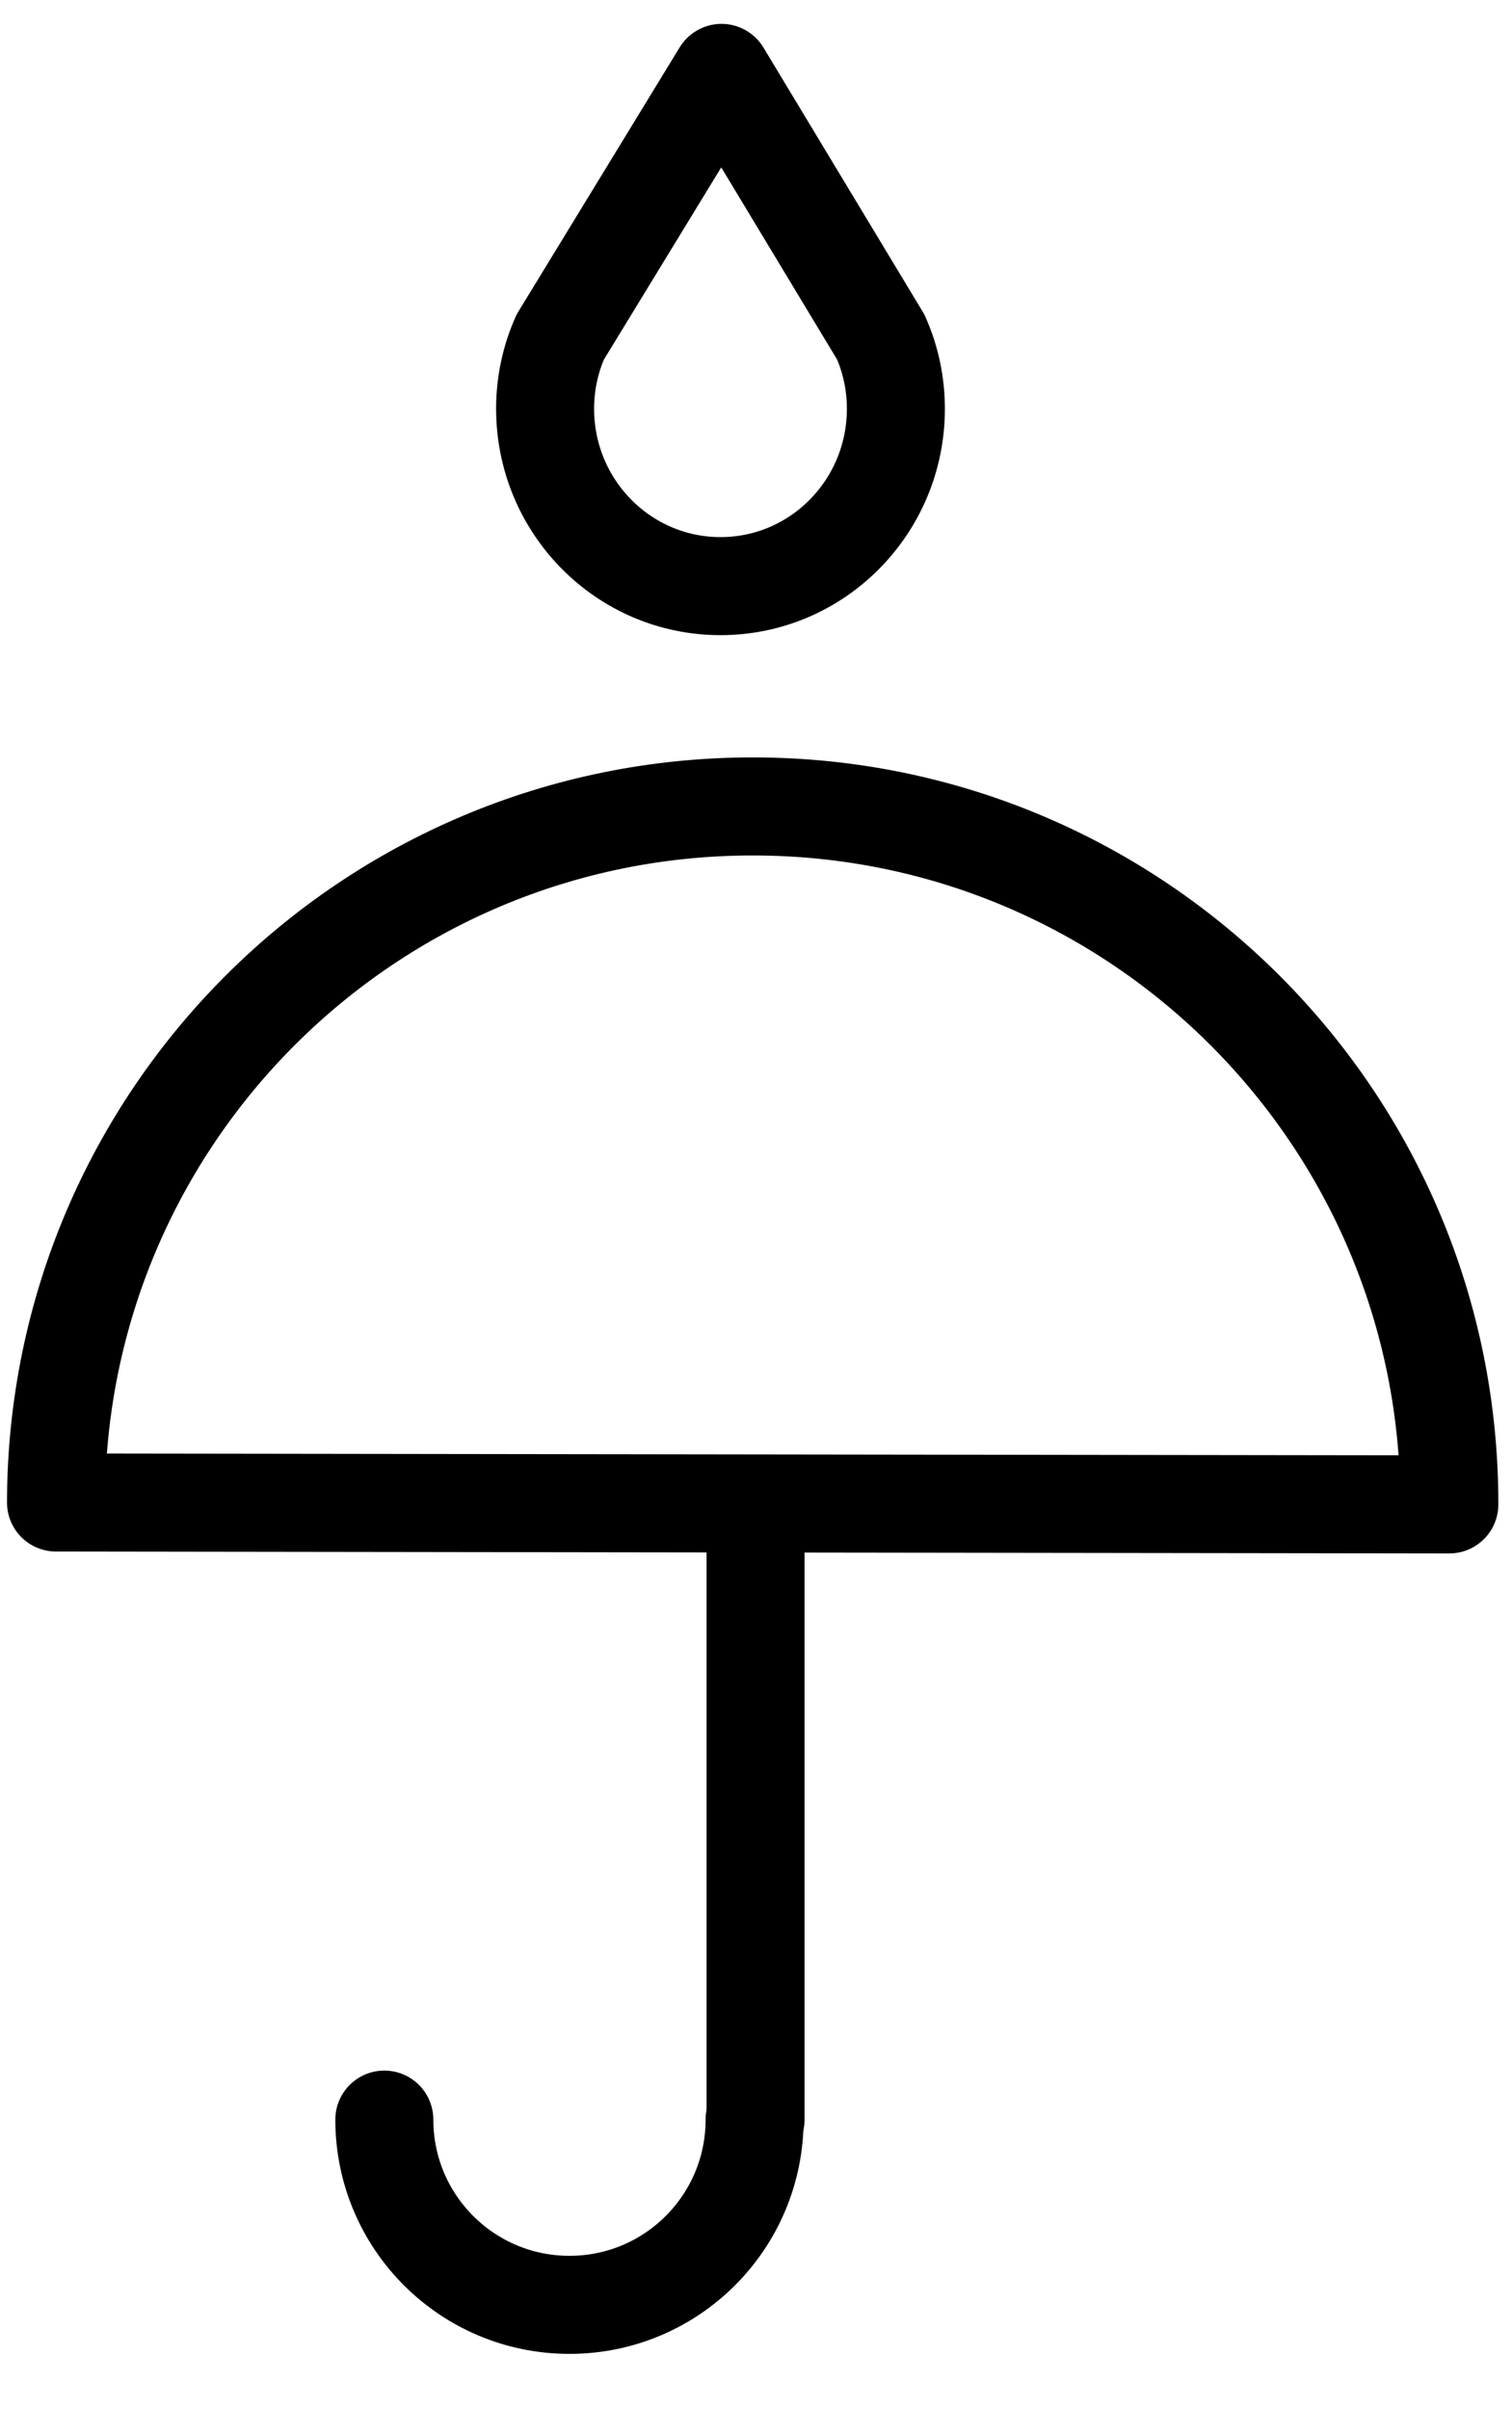 <svg width="27" height="43" viewBox="0 0 27 43" fill="none" xmlns="http://www.w3.org/2000/svg">
<path d="M10.004 6.016C9.83 6.407 9.734 6.842 9.734 7.295C9.734 9.043 11.135 10.461 12.866 10.461C14.598 10.461 15.998 9.043 15.998 7.295C15.998 6.842 15.902 6.407 15.728 6.016L12.884 1.301L10.004 6.016Z" stroke="black" stroke-width="1.75" stroke-miterlimit="10" stroke-linecap="round" stroke-linejoin="round"/>
<path d="M1 26.816C1.009 19.943 6.585 14.384 13.458 14.393C20.331 14.401 25.89 19.986 25.881 26.85L1 26.816Z" stroke="black" stroke-width="1.75" stroke-miterlimit="10" stroke-linecap="round" stroke-linejoin="round"/>
<path d="M13.492 26.912V37.83" stroke="black" stroke-width="1.75" stroke-miterlimit="10" stroke-linecap="round" stroke-linejoin="round"/>
<path d="M13.475 37.83C13.475 39.657 11.996 41.136 10.169 41.136C8.342 41.136 6.863 39.657 6.863 37.83" stroke="black" stroke-width="1.75" stroke-miterlimit="10" stroke-linecap="round" stroke-linejoin="round"/>
</svg>
